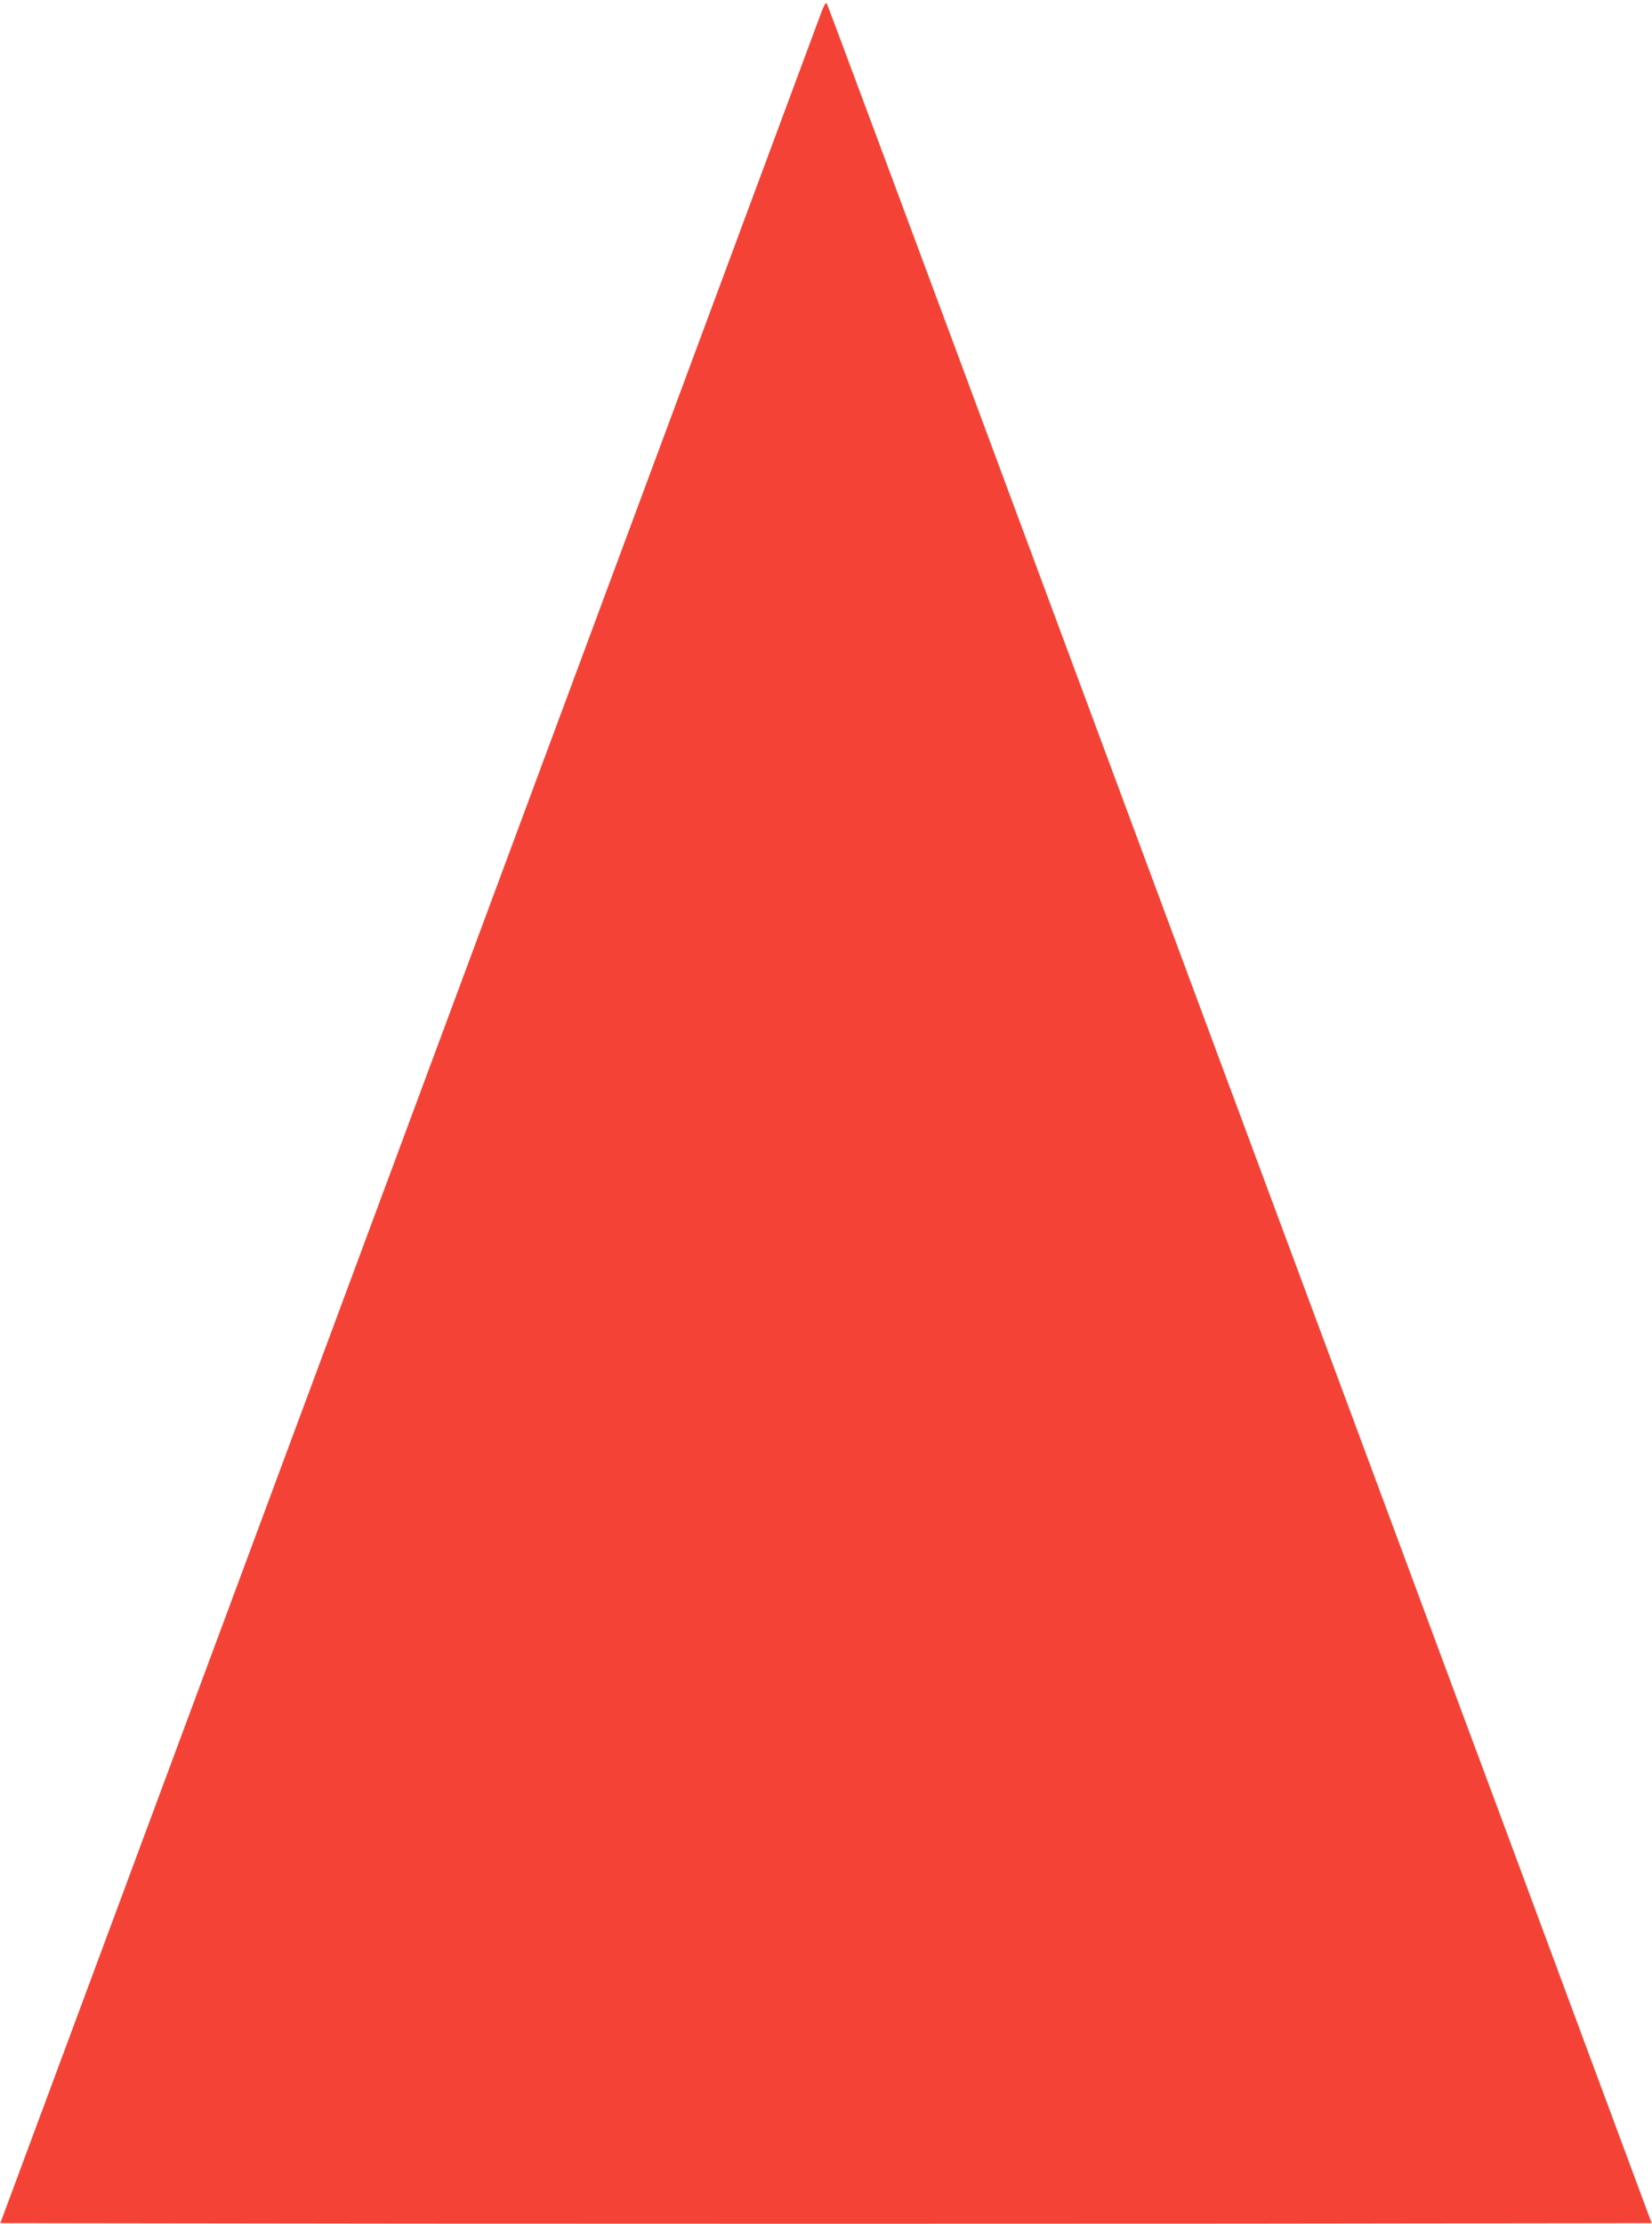 <?xml version="1.0" standalone="no"?>
<!DOCTYPE svg PUBLIC "-//W3C//DTD SVG 20010904//EN"
 "http://www.w3.org/TR/2001/REC-SVG-20010904/DTD/svg10.dtd">
<svg version="1.0" xmlns="http://www.w3.org/2000/svg"
 width="951pt" height="1280pt" viewBox="0 0 951 1280"
 preserveAspectRatio="xMidYMid meet">
<g transform="translate(0,1280) scale(0.1,-0.1)"
fill="#f44336" stroke="none">
<path d="M4730 12734 c-19 -51 -2804 -7549 -4230 -11389 l-498 -1340 2380 -3
c1309 -1 3448 -1 4753 0 l2373 3 -364 980 c-200 539 -420 1131 -488 1315 -69
184 -415 1116 -769 2070 -355 954 -1202 3234 -1882 5065 -680 1832 -1240 3336
-1245 3344 -5 10 -14 -5 -30 -45z"/>
</g>
</svg>

